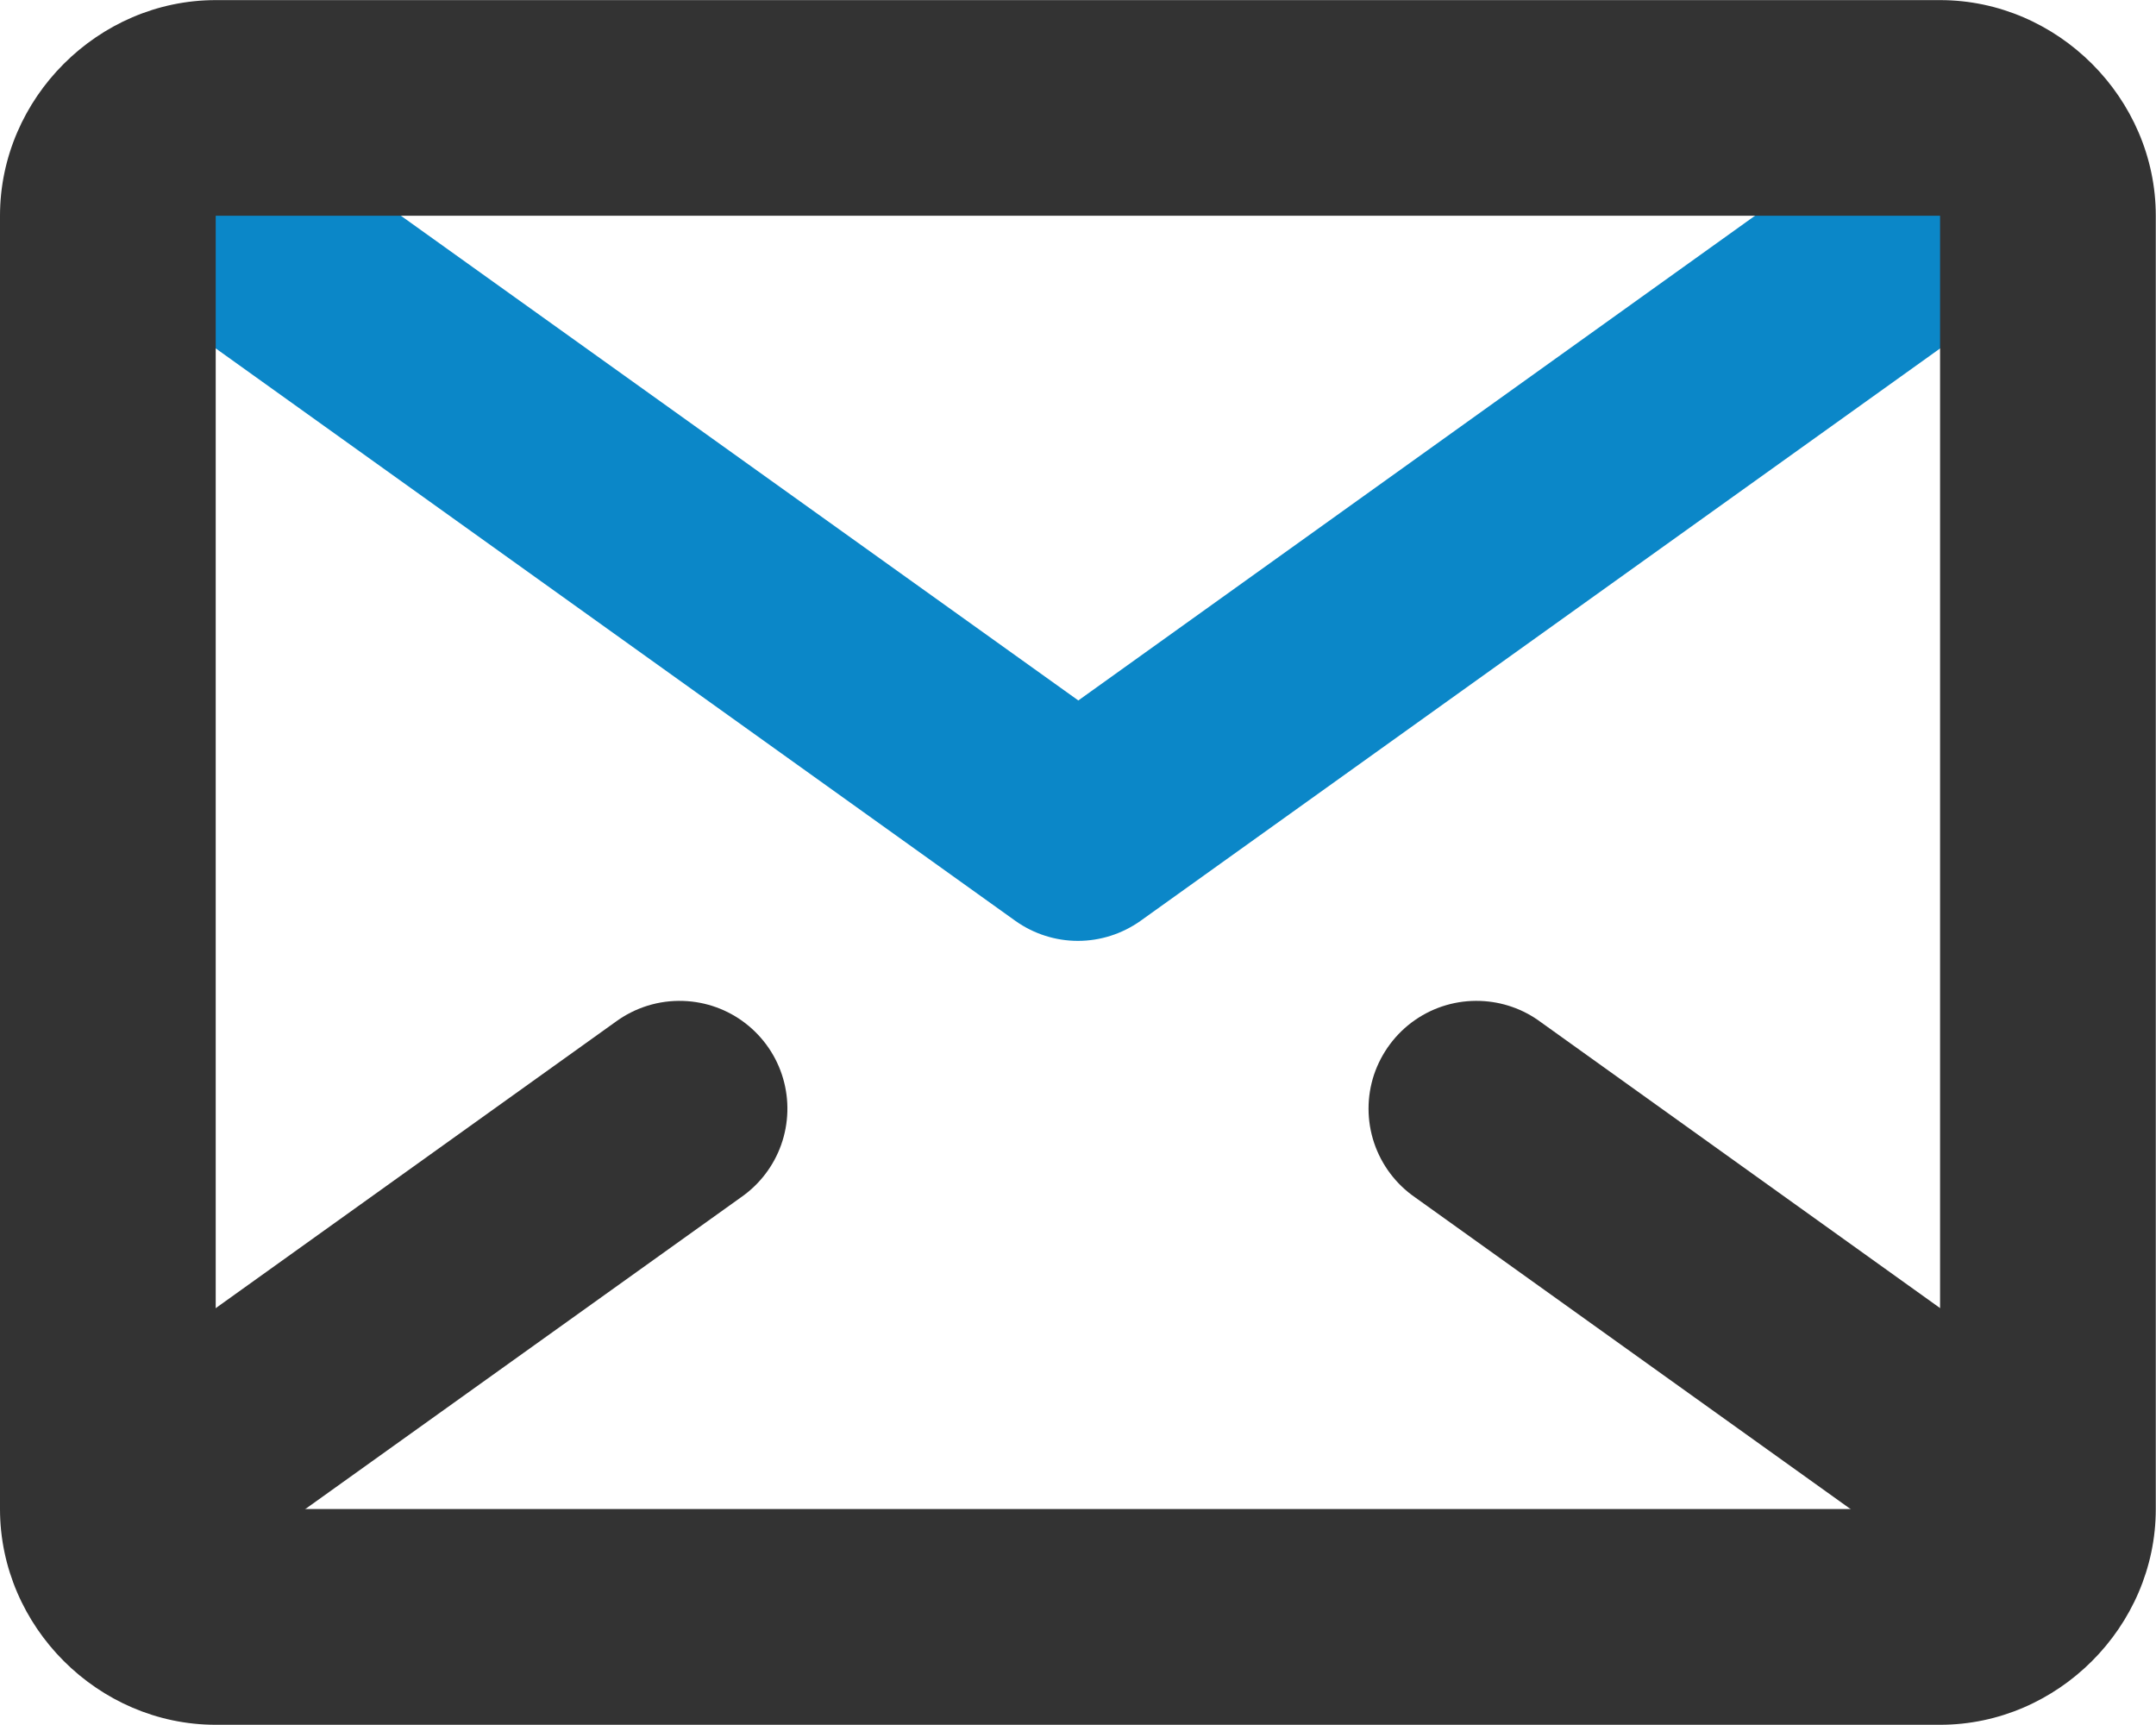 <svg width="20" height="16" viewBox="0 0 20 16" fill="none" xmlns="http://www.w3.org/2000/svg">
<path d="M1.927 0.99C1.719 1.002 1.519 1.079 1.357 1.209C1.194 1.34 1.076 1.519 1.02 1.72C0.964 1.921 0.972 2.134 1.043 2.33C1.115 2.527 1.246 2.695 1.418 2.814L9.42 8.542C9.589 8.662 9.792 8.727 9.999 8.727C10.207 8.727 10.409 8.662 10.579 8.542L18.581 2.814C18.691 2.739 18.786 2.642 18.859 2.53C18.931 2.418 18.981 2.292 19.005 2.161C19.028 2.029 19.025 1.894 18.995 1.764C18.966 1.634 18.91 1.511 18.832 1.402C18.754 1.294 18.655 1.202 18.541 1.132C18.427 1.062 18.3 1.016 18.168 0.996C18.036 0.977 17.901 0.983 17.772 1.017C17.642 1.05 17.521 1.109 17.414 1.189L10.003 6.497L2.584 1.189C2.396 1.048 2.163 0.977 1.927 0.99Z" fill="#0B87C8"/>
<path d="M2.001 0.001C0.91 0.001 0 0.911 0 2.001V13.997C0 15.088 0.91 15.998 2.001 15.998H17.997C19.088 15.998 19.998 15.088 19.998 13.997V2.001C19.998 0.911 19.088 0.001 17.997 0.001H2.001ZM2.001 2.001H17.997V13.997H2.001V2.001Z" fill="#333333"/>
<path d="M13.732 9.284C13.516 9.276 13.303 9.338 13.125 9.462C12.948 9.585 12.815 9.763 12.746 9.968C12.678 10.173 12.678 10.395 12.747 10.601C12.816 10.806 12.949 10.983 13.127 11.106L17.418 14.177C17.524 14.259 17.646 14.318 17.776 14.352C17.906 14.386 18.042 14.394 18.174 14.374C18.307 14.355 18.435 14.309 18.55 14.239C18.665 14.169 18.764 14.076 18.842 13.967C18.92 13.858 18.976 13.734 19.005 13.603C19.035 13.472 19.037 13.336 19.013 13.204C18.988 13.072 18.938 12.946 18.864 12.834C18.79 12.722 18.694 12.626 18.582 12.552L14.291 9.479C14.129 9.359 13.934 9.291 13.732 9.284Z" fill="#333333"/>
<path d="M6.338 9.284C6.112 9.276 5.891 9.345 5.709 9.479L1.418 12.551C1.306 12.626 1.21 12.722 1.136 12.834C1.062 12.946 1.012 13.072 0.987 13.204C0.963 13.336 0.966 13.472 0.995 13.603C1.024 13.734 1.08 13.858 1.158 13.967C1.236 14.076 1.336 14.169 1.45 14.239C1.565 14.309 1.693 14.355 1.826 14.374C1.958 14.394 2.094 14.386 2.224 14.352C2.354 14.318 2.476 14.258 2.582 14.176L6.873 11.106C7.046 10.986 7.177 10.815 7.247 10.617C7.317 10.419 7.323 10.203 7.264 10.002C7.205 9.8 7.083 9.622 6.917 9.493C6.751 9.364 6.548 9.291 6.338 9.284Z" fill="#333333"/>
</svg>
